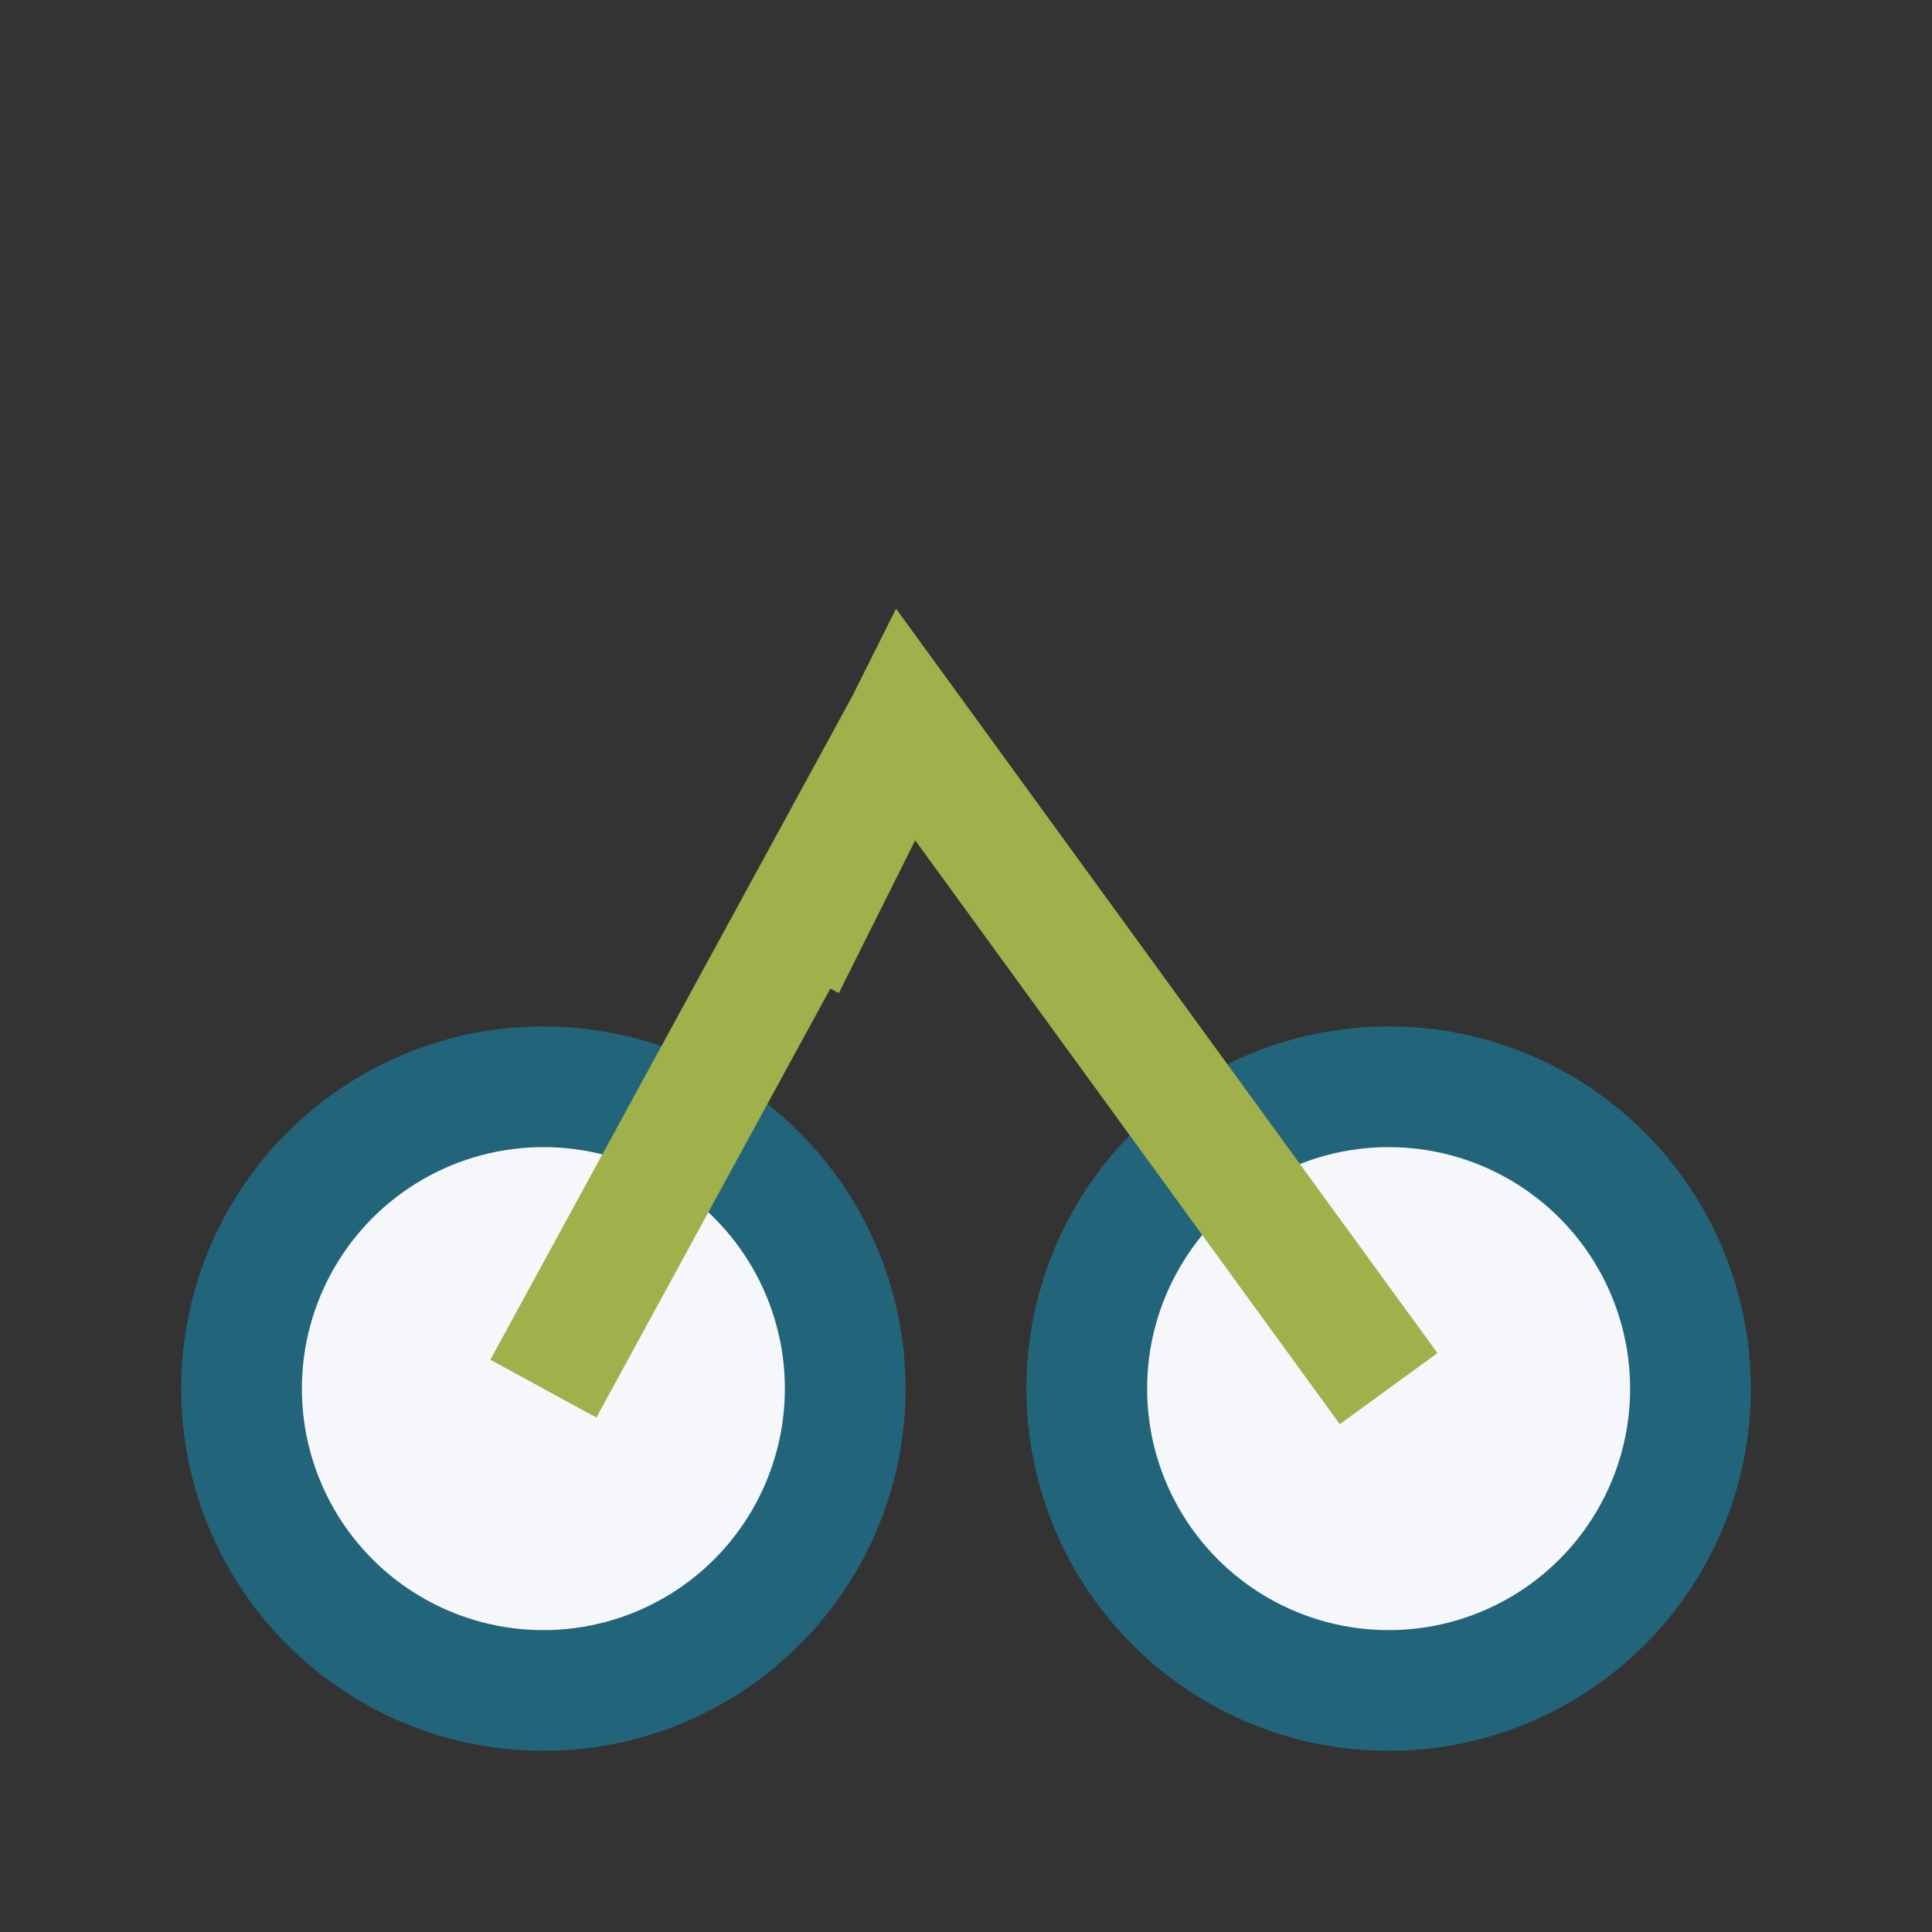 <?xml version="1.0" encoding="UTF-8"?>
<svg xmlns="http://www.w3.org/2000/svg" width="32" height="32" viewBox="0 0 32 32"><rect x="0" y="0" width="32" height="32" fill="#333333" stroke="none"/><circle cx="9" cy="23" r="5" fill="#F5F7FA" stroke="#22647A" stroke-width="2"/><circle cx="23" cy="23" r="5" fill="#F5F7FA" stroke="#22647A" stroke-width="2"/><polyline points="9,23 15,12 23,23 15,12 13,16" fill="none" stroke="#A0B04B" stroke-width="2"/></svg>